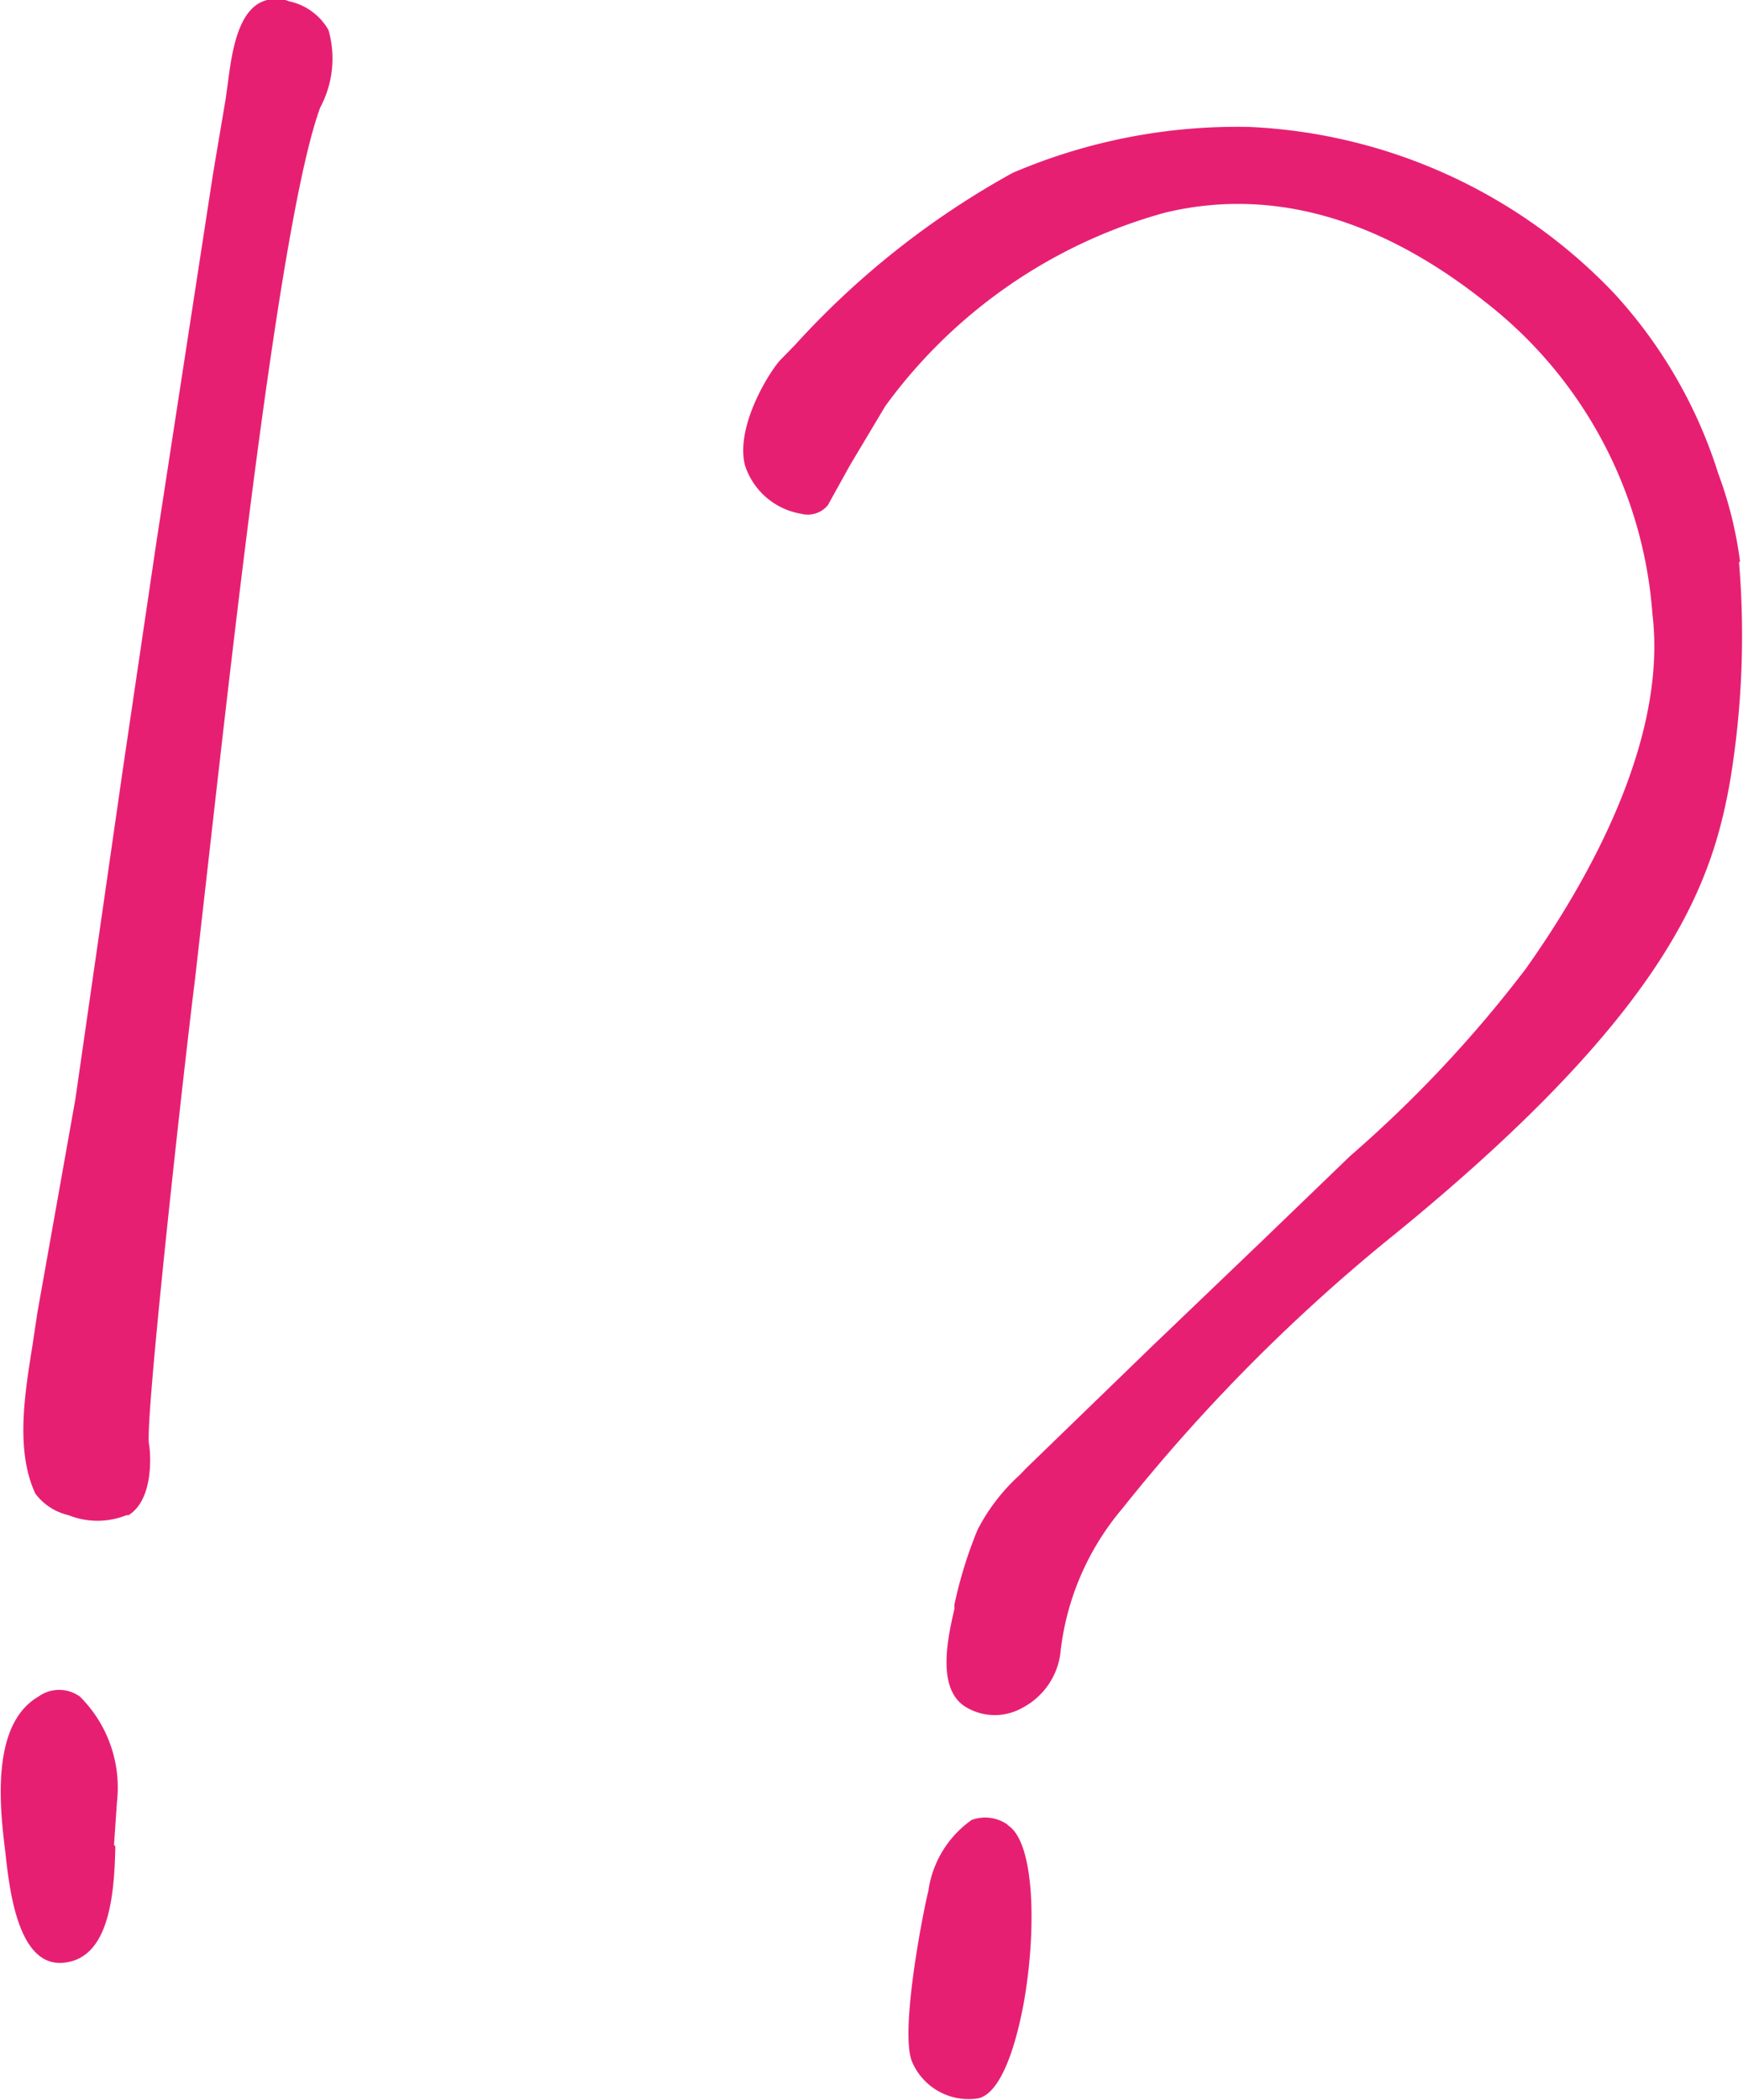<svg xmlns="http://www.w3.org/2000/svg" width="52.74" height="63.51" viewBox="0 0 52.74 63.51"><title>francoise_idea</title><path d="M796.28-483.5a12.08 12.08 0 0 0-.66-2.66 14.46 14.46 0 0 0-3.18-5.48 16.25 16.25 0 0 0-11-5 17.25 17.25 0 0 0-7.17 1.39 25.52 25.52 0 0 0-6.58 5.2l-.42.43c-.3.29-1.4 2-1.1 3.21a2.16 2.16 0 0 0 1.7 1.47.79.79 0 0 0 .81-.26l.67-1.21 1.07-1.79a15.58 15.58 0 0 1 8.47-5.85c3.22-.77 6.5.16 9.74 2.75a13.16 13.16 0 0 1 5 9.4c.48 4-2.2 8.42-3.83 10.72a37.72 37.72 0 0 1-5.31 5.66l-2.74 2.64-3.27 3.13-3.82 3.7-.17.18a5.84 5.84 0 0 0-1.28 1.66 13.1 13.1 0 0 0-.7 2.26v.13c-.2.87-.57 2.48.39 3a1.69 1.69 0 0 0 1.66 0 2.18 2.18 0 0 0 1.15-1.61 8.1 8.1 0 0 1 1.88-4.42 53.44 53.44 0 0 1 8.32-8.36c8.23-6.73 9.51-10.54 10.06-13.59a26.87 26.87 0 0 0 .28-6.67zM774.13-445.28a1.18 1.18 0 0 0-1.1-.15 3.16 3.16 0 0 0-1.31 2.15c-.17.67-.87 4.28-.49 5.17a1.86 1.86 0 0 0 2 1.1c.88-.2 1.31-2.45 1.42-3.14.34-2.13.27-4.65-.54-5.13zM747.52-454.65c.79-.49.66-1.94.62-2.14-.14-.65 1.05-11.36 1.39-14.06l.47-4.15c.81-7.14 2.16-19.09 3.32-22.23a3.14 3.14 0 0 0 .25-2.34 1.8 1.8 0 0 0-1.19-.87 1.07 1.07 0 0 0-.95.08c-.65.42-.8 1.58-.91 2.43l-.06.43-.38 2.25-1.73 11.25-1 6.77-1.44 10-.58 3.26-.57 3.2-.15 1c-.24 1.49-.51 3.18.09 4.47a1.75 1.75 0 0 0 1 .65 2.37 2.37 0 0 0 1.76 0zM747.08-444.68l.09-1.3a3.88 3.88 0 0 0-1.12-3.18 1.07 1.07 0 0 0-1.26 0c-1.44.84-1.17 3.34-1 4.69.12 1.1.37 3.48 1.75 3.36s1.55-2 1.58-3.52z" transform="translate(-743.63 500.48)" fill="#e71f73"/></svg>